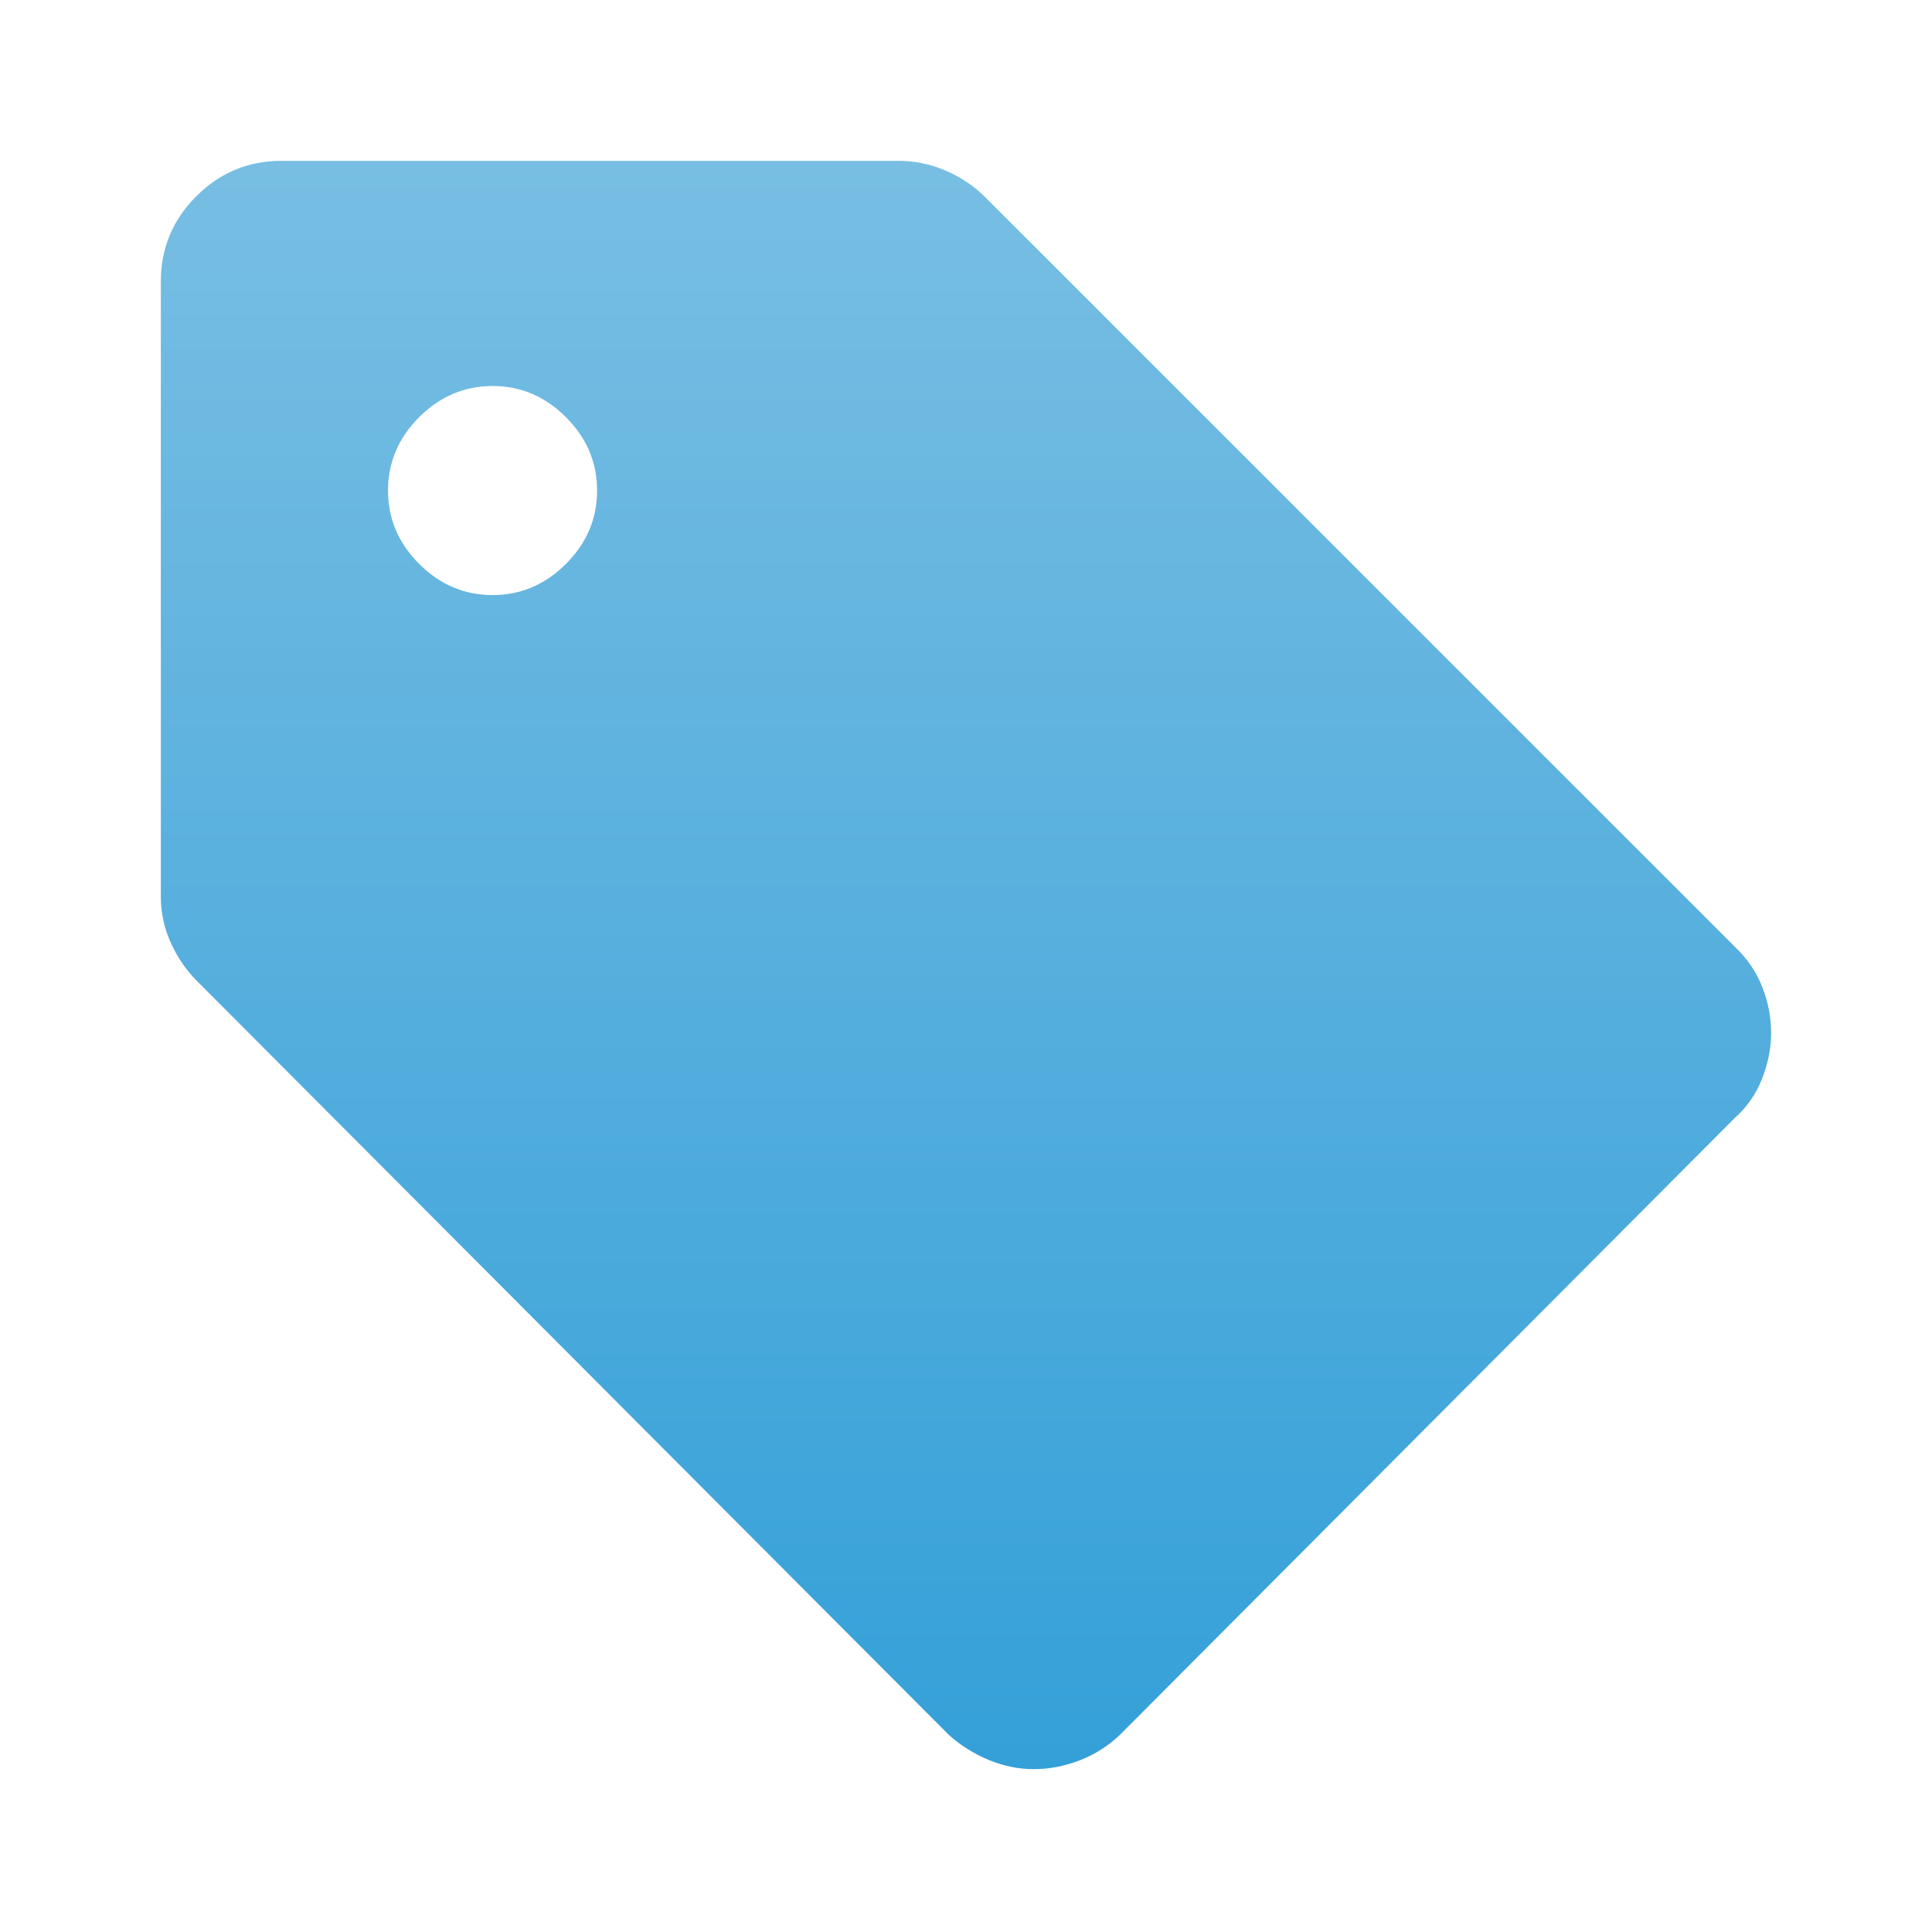 <?xml version="1.0" encoding="UTF-8"?> <svg xmlns="http://www.w3.org/2000/svg" width="755" height="755" viewBox="0 0 755 755" fill="none"><mask id="mask0_211_184" style="mask-type:alpha" maskUnits="userSpaceOnUse" x="0" y="0" width="755" height="755"><rect width="754.21" height="754.21" fill="#D9D9D9"></rect></mask><g mask="url(#mask0_211_184)"><path d="M678.004 436.813L437.6 678.003C432.886 682.455 427.583 685.794 421.691 688.02C415.798 690.246 409.906 691.359 404.014 691.359C398.122 691.359 392.295 690.181 386.534 687.824C380.772 685.467 375.535 682.193 370.821 678.003L76.993 383.39C72.803 379.2 69.398 374.235 66.78 368.494C64.161 362.759 62.852 356.726 62.852 350.393V109.989C62.852 97.026 67.469 85.927 76.702 76.694C85.931 67.465 97.027 62.851 109.99 62.851H351.18C357.502 62.851 363.627 64.126 369.556 66.677C375.48 69.233 380.615 72.671 384.962 76.992L678.004 370.034C682.923 374.748 686.51 380.051 688.768 385.943C691.02 391.836 692.146 397.728 692.146 403.62C692.146 409.512 690.967 415.47 688.61 421.493C686.254 427.517 682.718 432.623 678.004 436.813ZM192.481 232.548C203.48 232.548 213.039 228.489 221.157 220.371C229.275 212.252 233.335 202.694 233.335 191.695C233.335 180.696 229.275 171.137 221.157 163.019C213.039 154.901 203.48 150.842 192.481 150.842C181.483 150.842 171.924 154.901 163.806 163.019C155.688 171.137 151.628 180.696 151.628 191.695C151.628 202.694 155.688 212.252 163.806 220.371C171.924 228.489 181.483 232.548 192.481 232.548Z" fill="url(#paint0_linear_211_184)"></path></g><defs><linearGradient id="paint0_linear_211_184" x1="377.499" y1="62.851" x2="377.499" y2="691.359" gradientUnits="userSpaceOnUse"><stop stop-color="#78BEE3"></stop><stop offset="1" stop-color="#34A0D8"></stop></linearGradient></defs></svg> 